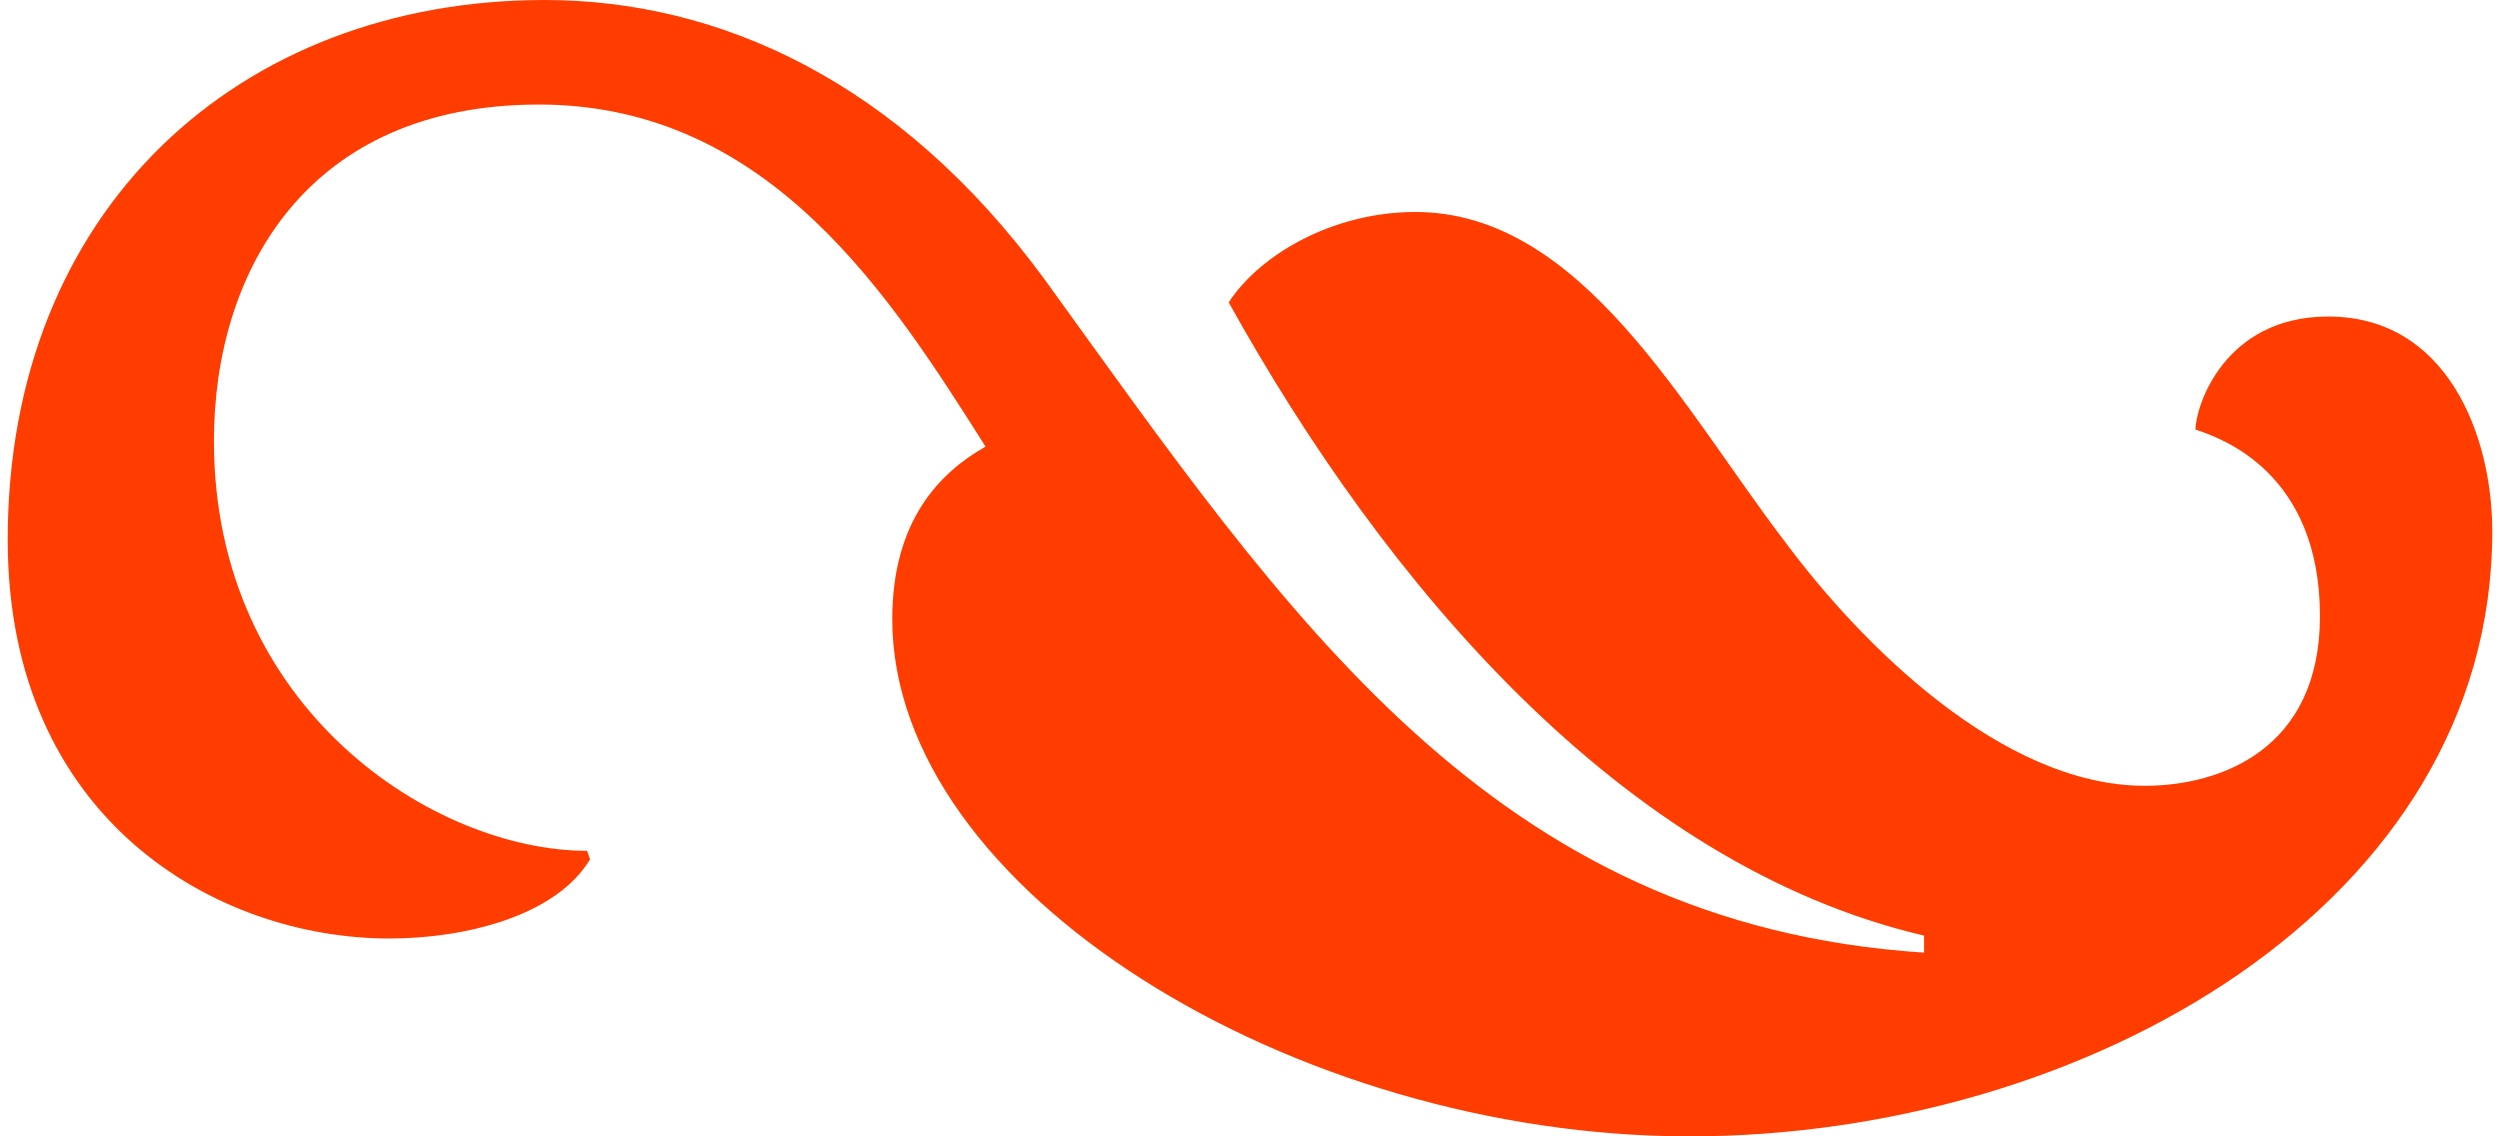 <?xml version="1.0" encoding="UTF-8"?><svg xmlns="http://www.w3.org/2000/svg" id="Layer_1682c918a60cf3" data-name="Layer 1" viewBox="0 0 154.73 70.76" aria-hidden="true" style="fill:url(#CerosGradient_idf70132f41);" width="154px" height="70px"><defs><linearGradient class="cerosgradient" data-cerosgradient="true" id="CerosGradient_idf70132f41" gradientUnits="userSpaceOnUse" x1="50%" y1="100%" x2="50%" y2="0%"><stop offset="0%" stop-color="#FF3D00"/><stop offset="100%" stop-color="#FF3D00"/></linearGradient><linearGradient/></defs>
  <path d="M119.34,58.26c-18.83-4.4-33.62-22-43.3-39.43,1.94-2.99,6.51-5.63,11.62-5.63,10.39,0,16.72,12.32,23.06,20.59,4.58,6.16,13.38,15.14,22.36,15.14,4.75,0,10.91-2.29,10.91-10.56,0-8.98-6.16-11.09-7.75-11.62,0-1.41,1.76-7.04,8.27-7.04,7.39,0,10.21,7.39,10.21,13.38,0,23.24-25.35,37.67-49.99,37.67s-49.64-15.31-49.64-32.21c0-6.16,2.99-9.15,5.81-10.74-5.81-9.15-13.38-21.3-27.81-21.3S12.85,16.9,12.85,27.46c0,16.72,13.73,25.52,23.24,25.52l.18.53c-2.11,3.52-7.75,4.93-12.5,4.93-10.74,0-23.76-7.39-23.76-24.82C0,13.03,14.43,0,33.44,0c10.74,0,22,4.93,31.16,17.43,15.14,20.95,27.81,40.13,54.74,41.89v-1.06Z" style="fill:url(#CerosGradient_idf70132f41);"/>
</svg>